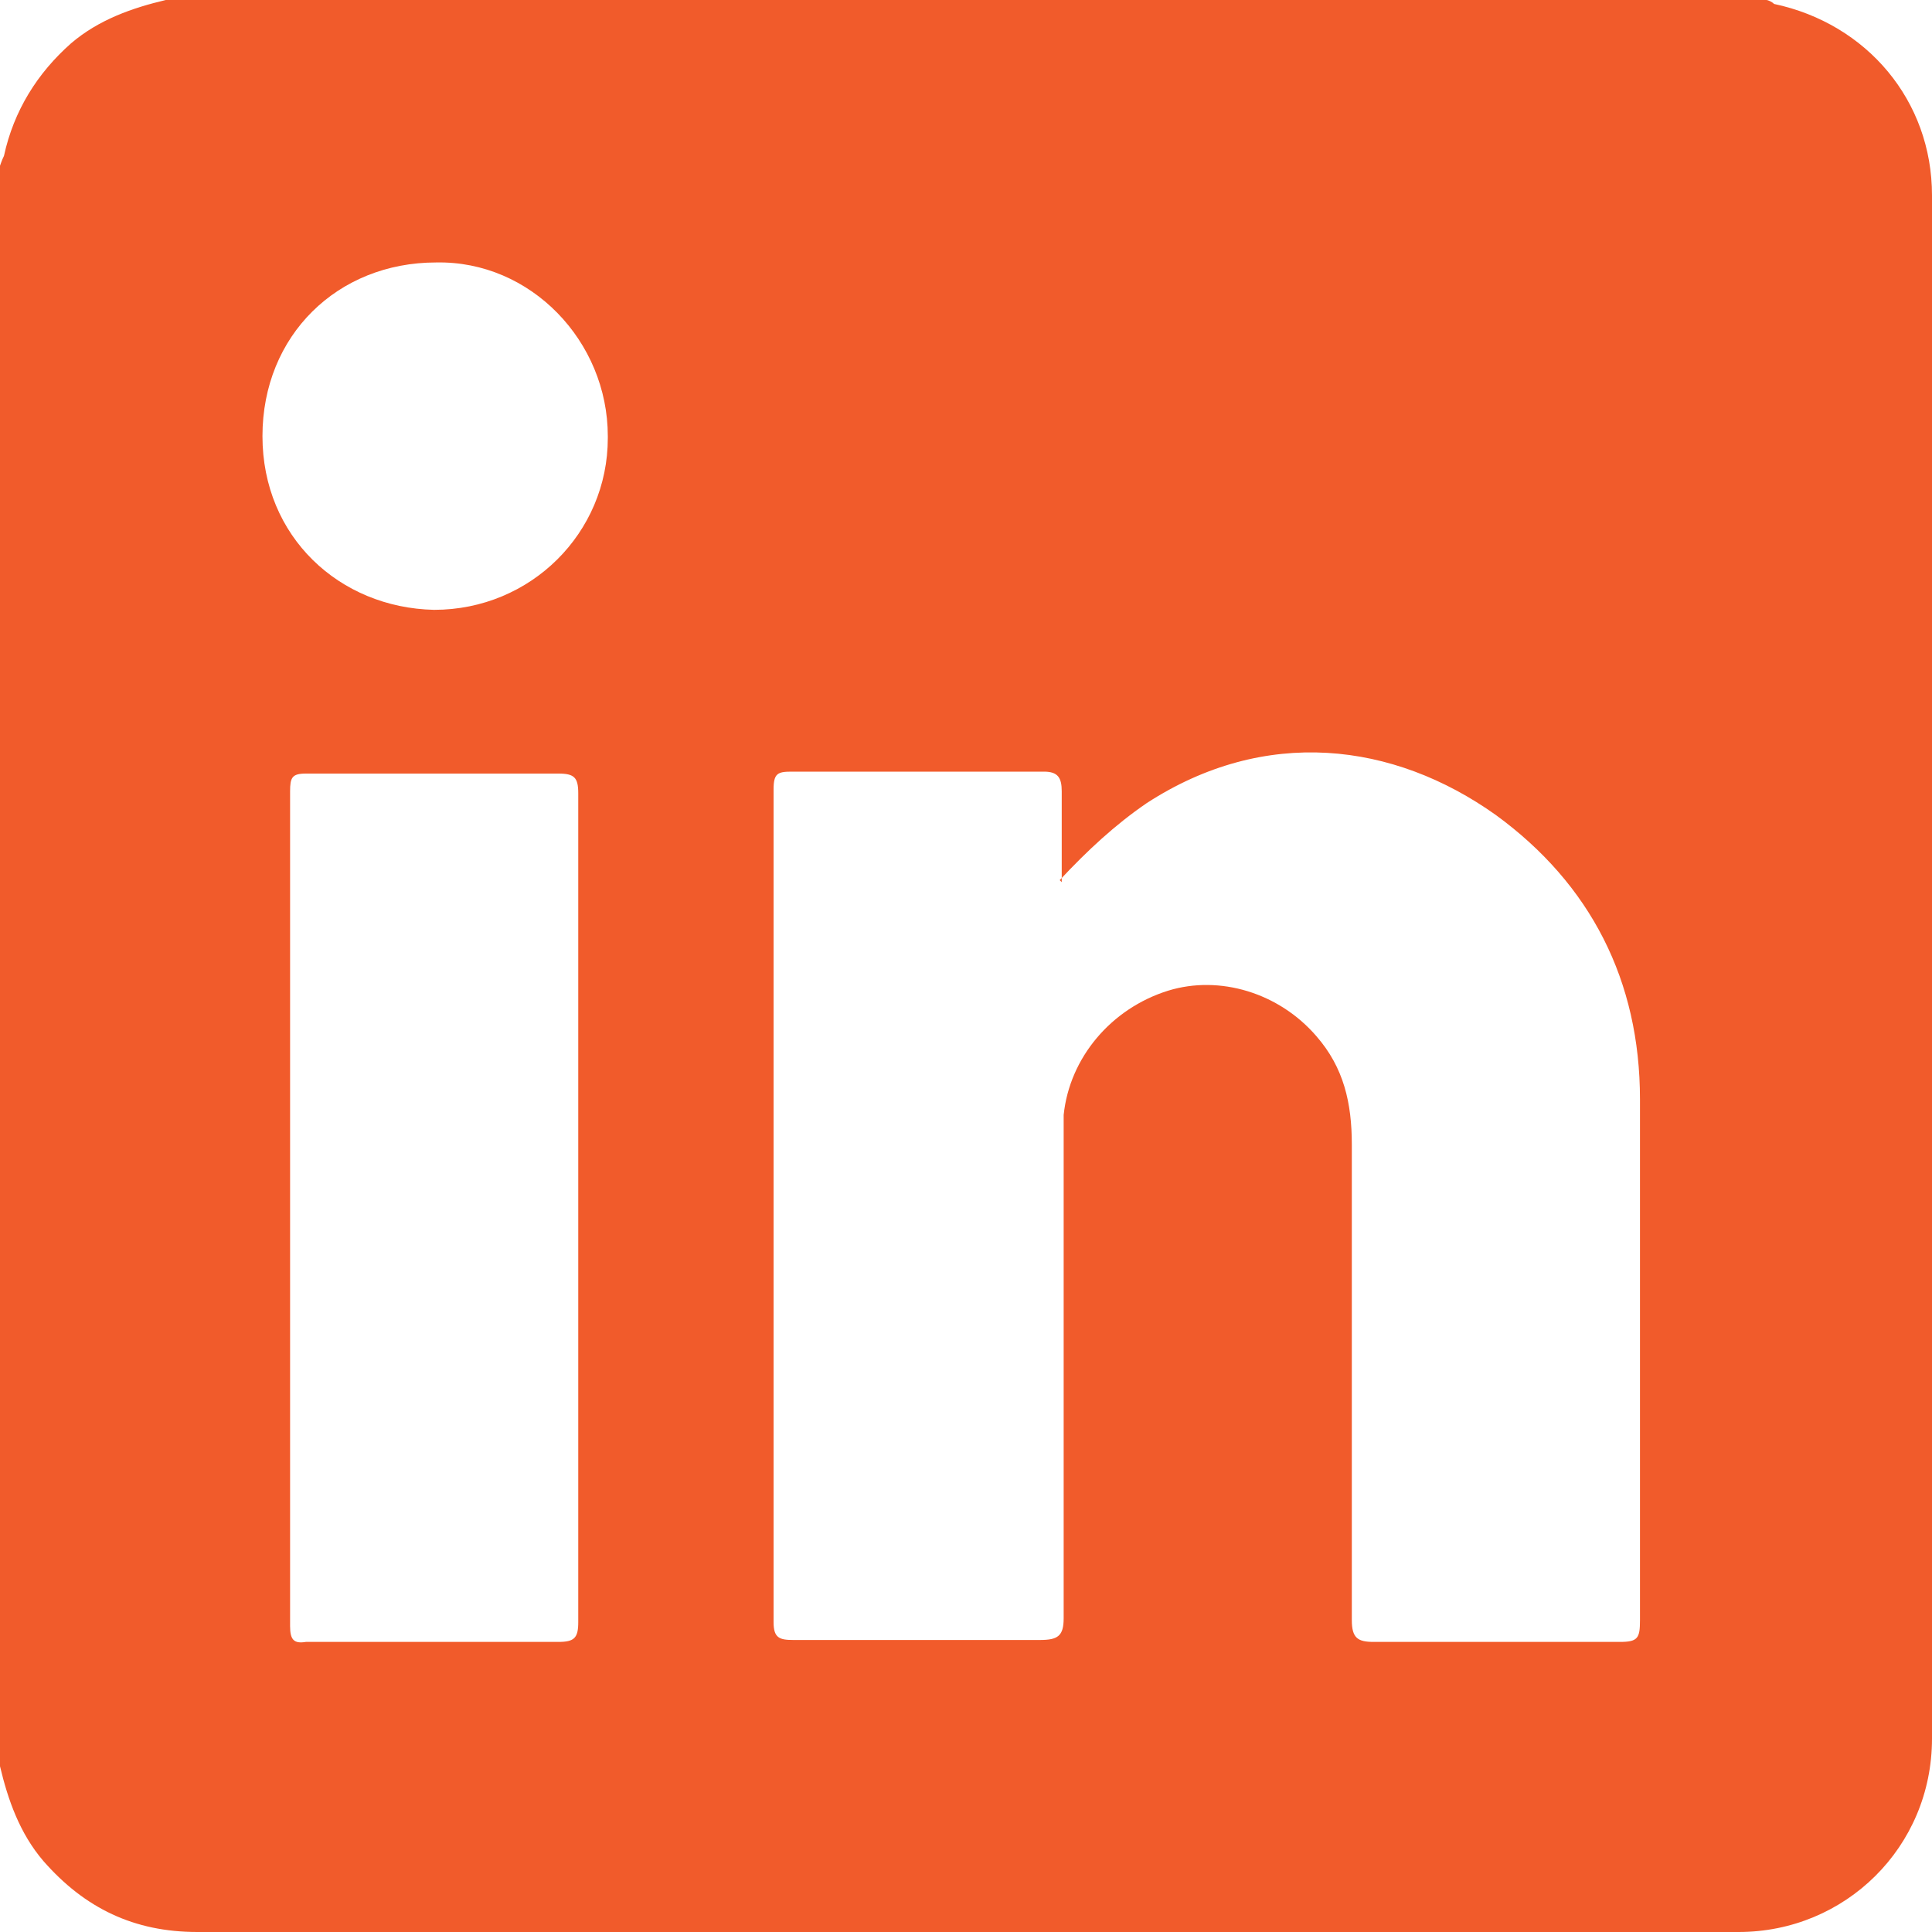 <svg width="20" height="20" viewBox="0 0 20 20" fill="none" xmlns="http://www.w3.org/2000/svg">
<path d="M0 18.284V1.716C0 1.716 0.02 1.655 0.041 1.614C0.143 1.144 0.388 0.756 0.735 0.449C1.021 0.204 1.369 0.082 1.716 0C7.232 0 12.748 0 18.284 0C18.304 0 18.345 0.02 18.366 0.041C19.326 0.245 20 1.042 20 2.022C20 7.354 20 12.666 20 17.998C20 19.122 19.101 20 17.998 20C17.201 20 16.425 20 15.628 20C11.093 20 6.578 20 2.043 20C1.389 20 0.878 19.755 0.449 19.265C0.204 18.979 0.082 18.631 0 18.284ZM10.991 9.132C10.991 8.825 10.991 8.519 10.991 8.192C10.991 8.049 10.95 7.988 10.807 7.988C9.928 7.988 9.07 7.988 8.192 7.988C8.049 7.988 8.008 8.008 8.008 8.172C8.008 11.052 8.008 13.933 8.008 16.793C8.008 16.956 8.069 16.977 8.212 16.977C9.07 16.977 9.908 16.977 10.766 16.977C10.95 16.977 11.011 16.936 11.011 16.752C11.011 15.301 11.011 13.871 11.011 12.421C11.011 12.135 11.011 11.828 11.011 11.542C11.072 10.95 11.502 10.439 12.094 10.255C12.625 10.092 13.238 10.276 13.626 10.725C13.912 11.052 13.994 11.42 13.994 11.849C13.994 13.483 13.994 15.138 13.994 16.772C13.994 16.956 14.055 16.997 14.219 16.997C15.077 16.997 15.914 16.997 16.772 16.997C16.956 16.997 16.977 16.956 16.977 16.772C16.977 14.975 16.977 13.177 16.977 11.379C16.977 10.153 16.466 9.152 15.485 8.437C14.423 7.681 13.095 7.518 11.869 8.315C11.542 8.539 11.256 8.805 10.97 9.111L10.991 9.132ZM5.986 12.503C5.986 11.072 5.986 9.642 5.986 8.212C5.986 8.049 5.945 8.008 5.781 8.008C4.903 8.008 4.045 8.008 3.167 8.008C3.023 8.008 3.003 8.049 3.003 8.192C3.003 11.072 3.003 13.953 3.003 16.834C3.003 16.977 3.044 17.017 3.167 16.997C4.045 16.997 4.903 16.997 5.781 16.997C5.945 16.997 5.986 16.956 5.986 16.793C5.986 15.363 5.986 13.933 5.986 12.503ZM6.292 4.515C6.292 3.534 5.495 2.697 4.515 2.717C3.493 2.717 2.717 3.473 2.717 4.515C2.717 5.557 3.514 6.292 4.494 6.313C5.495 6.313 6.292 5.516 6.292 4.535V4.515Z" fill="#F15B2B"/>
</svg>
